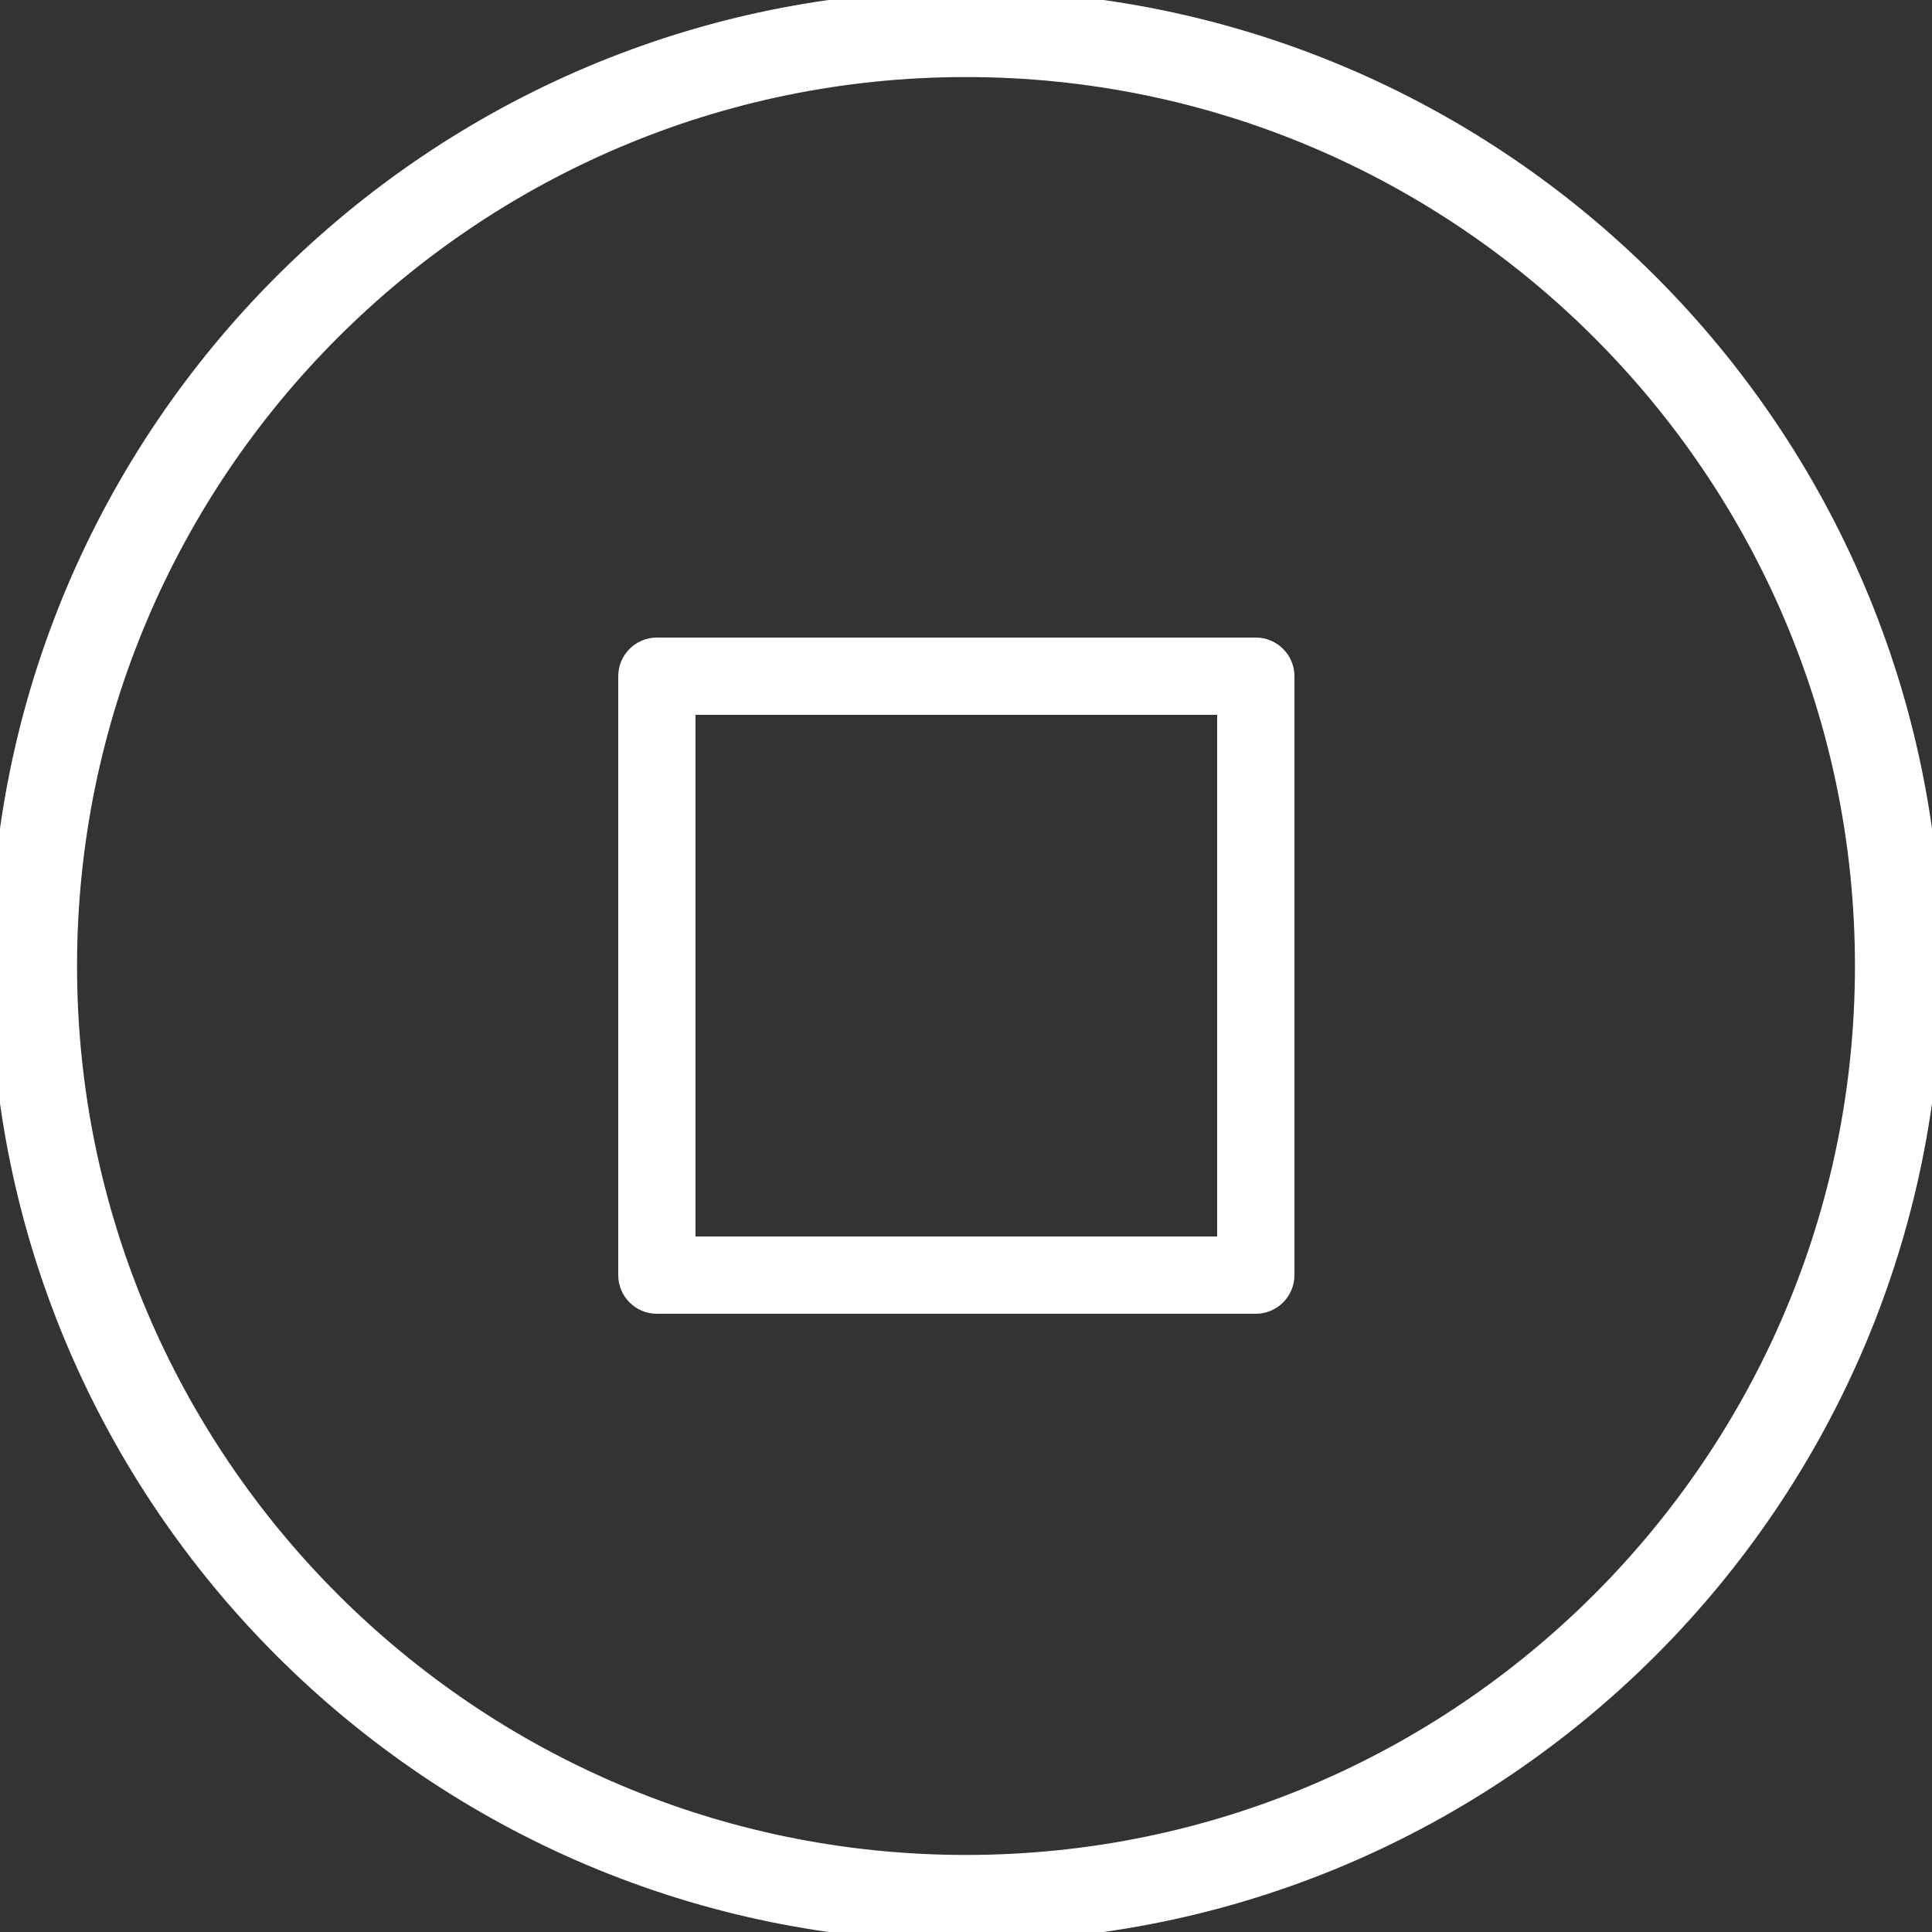 <?xml version="1.0" encoding="UTF-8"?> <svg xmlns="http://www.w3.org/2000/svg" viewBox="1950 2450 100 100" width="100" height="100" data-guides="{&quot;vertical&quot;:[],&quot;horizontal&quot;:[]}"><rect x="1950" y="2450" width="100" height="100" fill="#333333" stroke="none"/><path fill="#ffffff" stroke="#ffffff" fill-opacity="1" stroke-width="1" stroke-opacity="1" color="rgb(51, 51, 51)" fill-rule="evenodd" font-size-adjust="none" id="tSvg173362e49e0" title="Path 3" d="M 2000 2450 C 1972.43 2450 1950 2472.43 1950 2500C 1950 2527.57 1972.43 2550 2000 2550C 2027.57 2550 2050 2527.57 2050 2500C 2050 2472.43 2027.57 2450 2000 2450ZM 2000 2546.512 C 1974.353 2546.512 1953.488 2525.647 1953.488 2500C 1953.488 2474.353 1974.353 2453.488 2000 2453.488C 2025.647 2453.488 2046.512 2474.353 2046.512 2500C 2046.512 2525.647 2025.647 2546.512 2000 2546.512Z" style=""></path><path fill="#ffffff" stroke="#ffffff" fill-opacity="1" stroke-width="1" stroke-opacity="1" color="rgb(51, 51, 51)" fill-rule="evenodd" font-size-adjust="none" id="tSvg14a9d0fd018" title="Path 4" d="M 2015 2483.5 C 2004.667 2483.5 1994.333 2483.5 1984 2483.5C 1983.172 2483.5 1982.5 2484.172 1982.5 2485C 1982.5 2495.333 1982.5 2505.667 1982.5 2516C 1982.5 2516.828 1983.172 2517.5 1984 2517.5C 1994.333 2517.5 2004.667 2517.5 2015 2517.5C 2015.828 2517.5 2016.5 2516.828 2016.5 2516C 2016.5 2505.667 2016.5 2495.333 2016.5 2485C 2016.5 2484.172 2015.828 2483.5 2015 2483.5ZM 2013.5 2514.5 C 2004.167 2514.5 1994.833 2514.5 1985.5 2514.5C 1985.5 2505.167 1985.5 2495.833 1985.5 2486.5C 1994.833 2486.5 2004.167 2486.5 2013.5 2486.5C 2013.5 2495.833 2013.5 2505.167 2013.5 2514.5Z"></path><defs></defs></svg> 